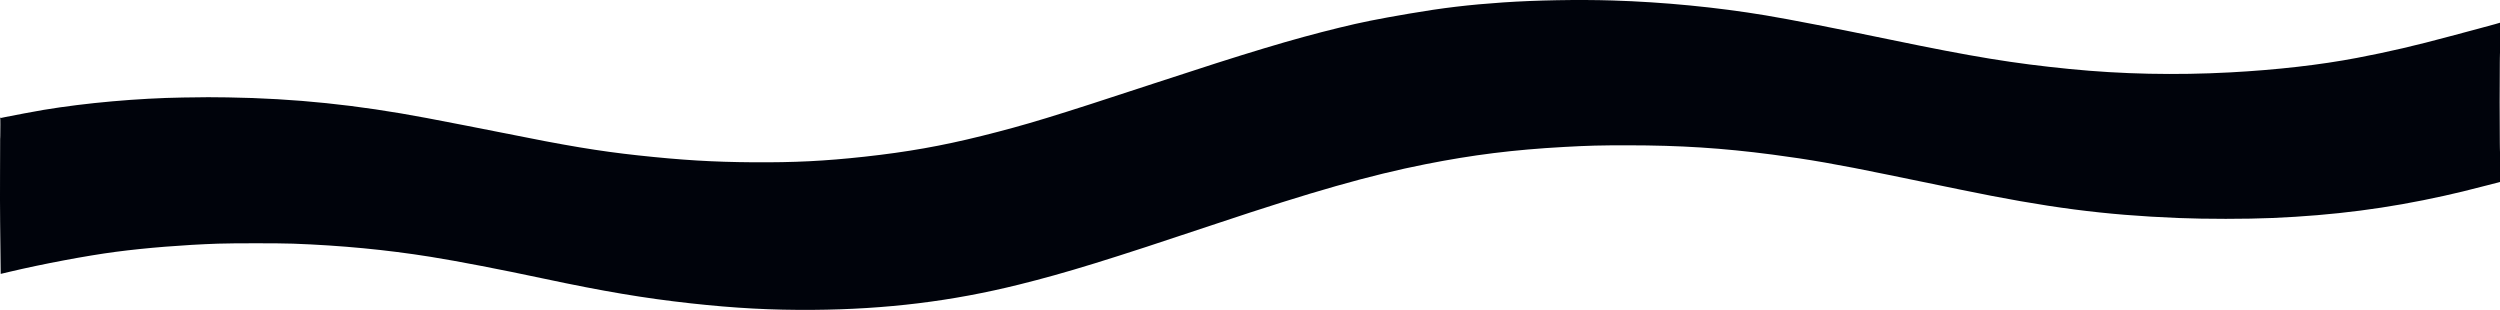 <?xml version="1.0" encoding="UTF-8"?> <svg xmlns="http://www.w3.org/2000/svg" width="1920" height="238" viewBox="0 0 1920 238" fill="none"><path fill-rule="evenodd" clip-rule="evenodd" d="M1238.28 0.358C1277.58 1.574 1318.52 5.556 1356.12 11.821C1374.51 14.885 1410.34 21.863 1451.47 30.389C1515.52 43.668 1546.11 48.681 1589.35 52.981C1629.45 56.969 1670.9 57.848 1712.76 55.598C1748.51 53.677 1781.85 49.862 1810.22 44.448C1834.48 39.818 1855.53 34.924 1881.79 27.81C1888.07 26.107 1897.56 23.572 1902.86 22.176C1908.16 20.781 1914.19 19.145 1916.25 18.541L1920 17.442L1920 78.607L1920 139.771L1909.47 142.486C1892.92 146.751 1888.14 147.915 1877.11 150.373C1833.66 160.051 1792.3 165.4 1745.37 167.409C1724.75 168.292 1694.16 168.297 1672.7 167.421C1615.57 165.088 1572.55 159.468 1505.04 145.523C1496.98 143.859 1482.93 140.969 1473.81 139.099C1464.68 137.23 1453.92 135.018 1449.88 134.185C1411.66 126.294 1389.09 122.357 1361.12 118.706C1322.65 113.684 1290.38 111.618 1250.06 111.598C1228.77 111.587 1220.08 111.812 1201.14 112.864C1162.25 115.023 1131.39 118.866 1094.79 126.107C1052.45 134.485 1007.39 147.297 934.469 171.691C850.722 199.707 819.029 209.486 782.601 218.553C731.142 231.362 680.763 237.545 624.333 237.975C592.809 238.216 564.537 236.706 530.481 232.962C494.958 229.057 463.316 223.732 417.277 213.911C384.764 206.975 351.452 200.56 330.664 197.232C296.85 191.819 261.927 188.476 225.151 187.131C214.271 186.733 178.784 186.732 167.299 187.128C141.07 188.034 112.071 190.359 88.734 193.427C66.676 196.327 32.797 202.701 7.313 208.744L0.528 210.353L0.097 170.542C-0.14 148.646 0.128 121.874 0.168 90.638C0.528 90.638 0.528 126.68 0.168 89.935L0.528 90.638L3.876 89.935C9.039 88.85 27.791 85.338 33.432 84.4C65.868 79.005 106.143 75.429 140.577 74.889C158.758 74.603 162.354 74.593 174.798 74.793C226.903 75.628 273.96 80.502 327.642 90.626C340.754 93.098 375.599 99.887 386.565 102.106C434.903 111.886 459.817 116.038 489.645 119.285C523.485 122.968 547.622 124.426 578.152 124.633C610.187 124.849 633.385 123.69 663.991 120.342C696.52 116.784 723.227 112.055 753.825 104.435C787.848 95.962 808.106 89.788 886.521 63.994C958.536 40.306 992.52 30.084 1028.65 21.246C1045.66 17.085 1057.38 14.729 1082.22 10.473C1107.98 6.059 1128.14 3.651 1154.25 1.868C1179.64 0.134 1212.14 -0.45 1238.28 0.358ZM1919.65 78.672C1919.65 112.38 1919.57 126.135 1919.46 109.238C1919.36 92.341 1919.36 64.762 1919.46 47.951C1919.57 31.14 1919.65 44.965 1919.65 78.672Z" fill="#00030B"></path></svg> 